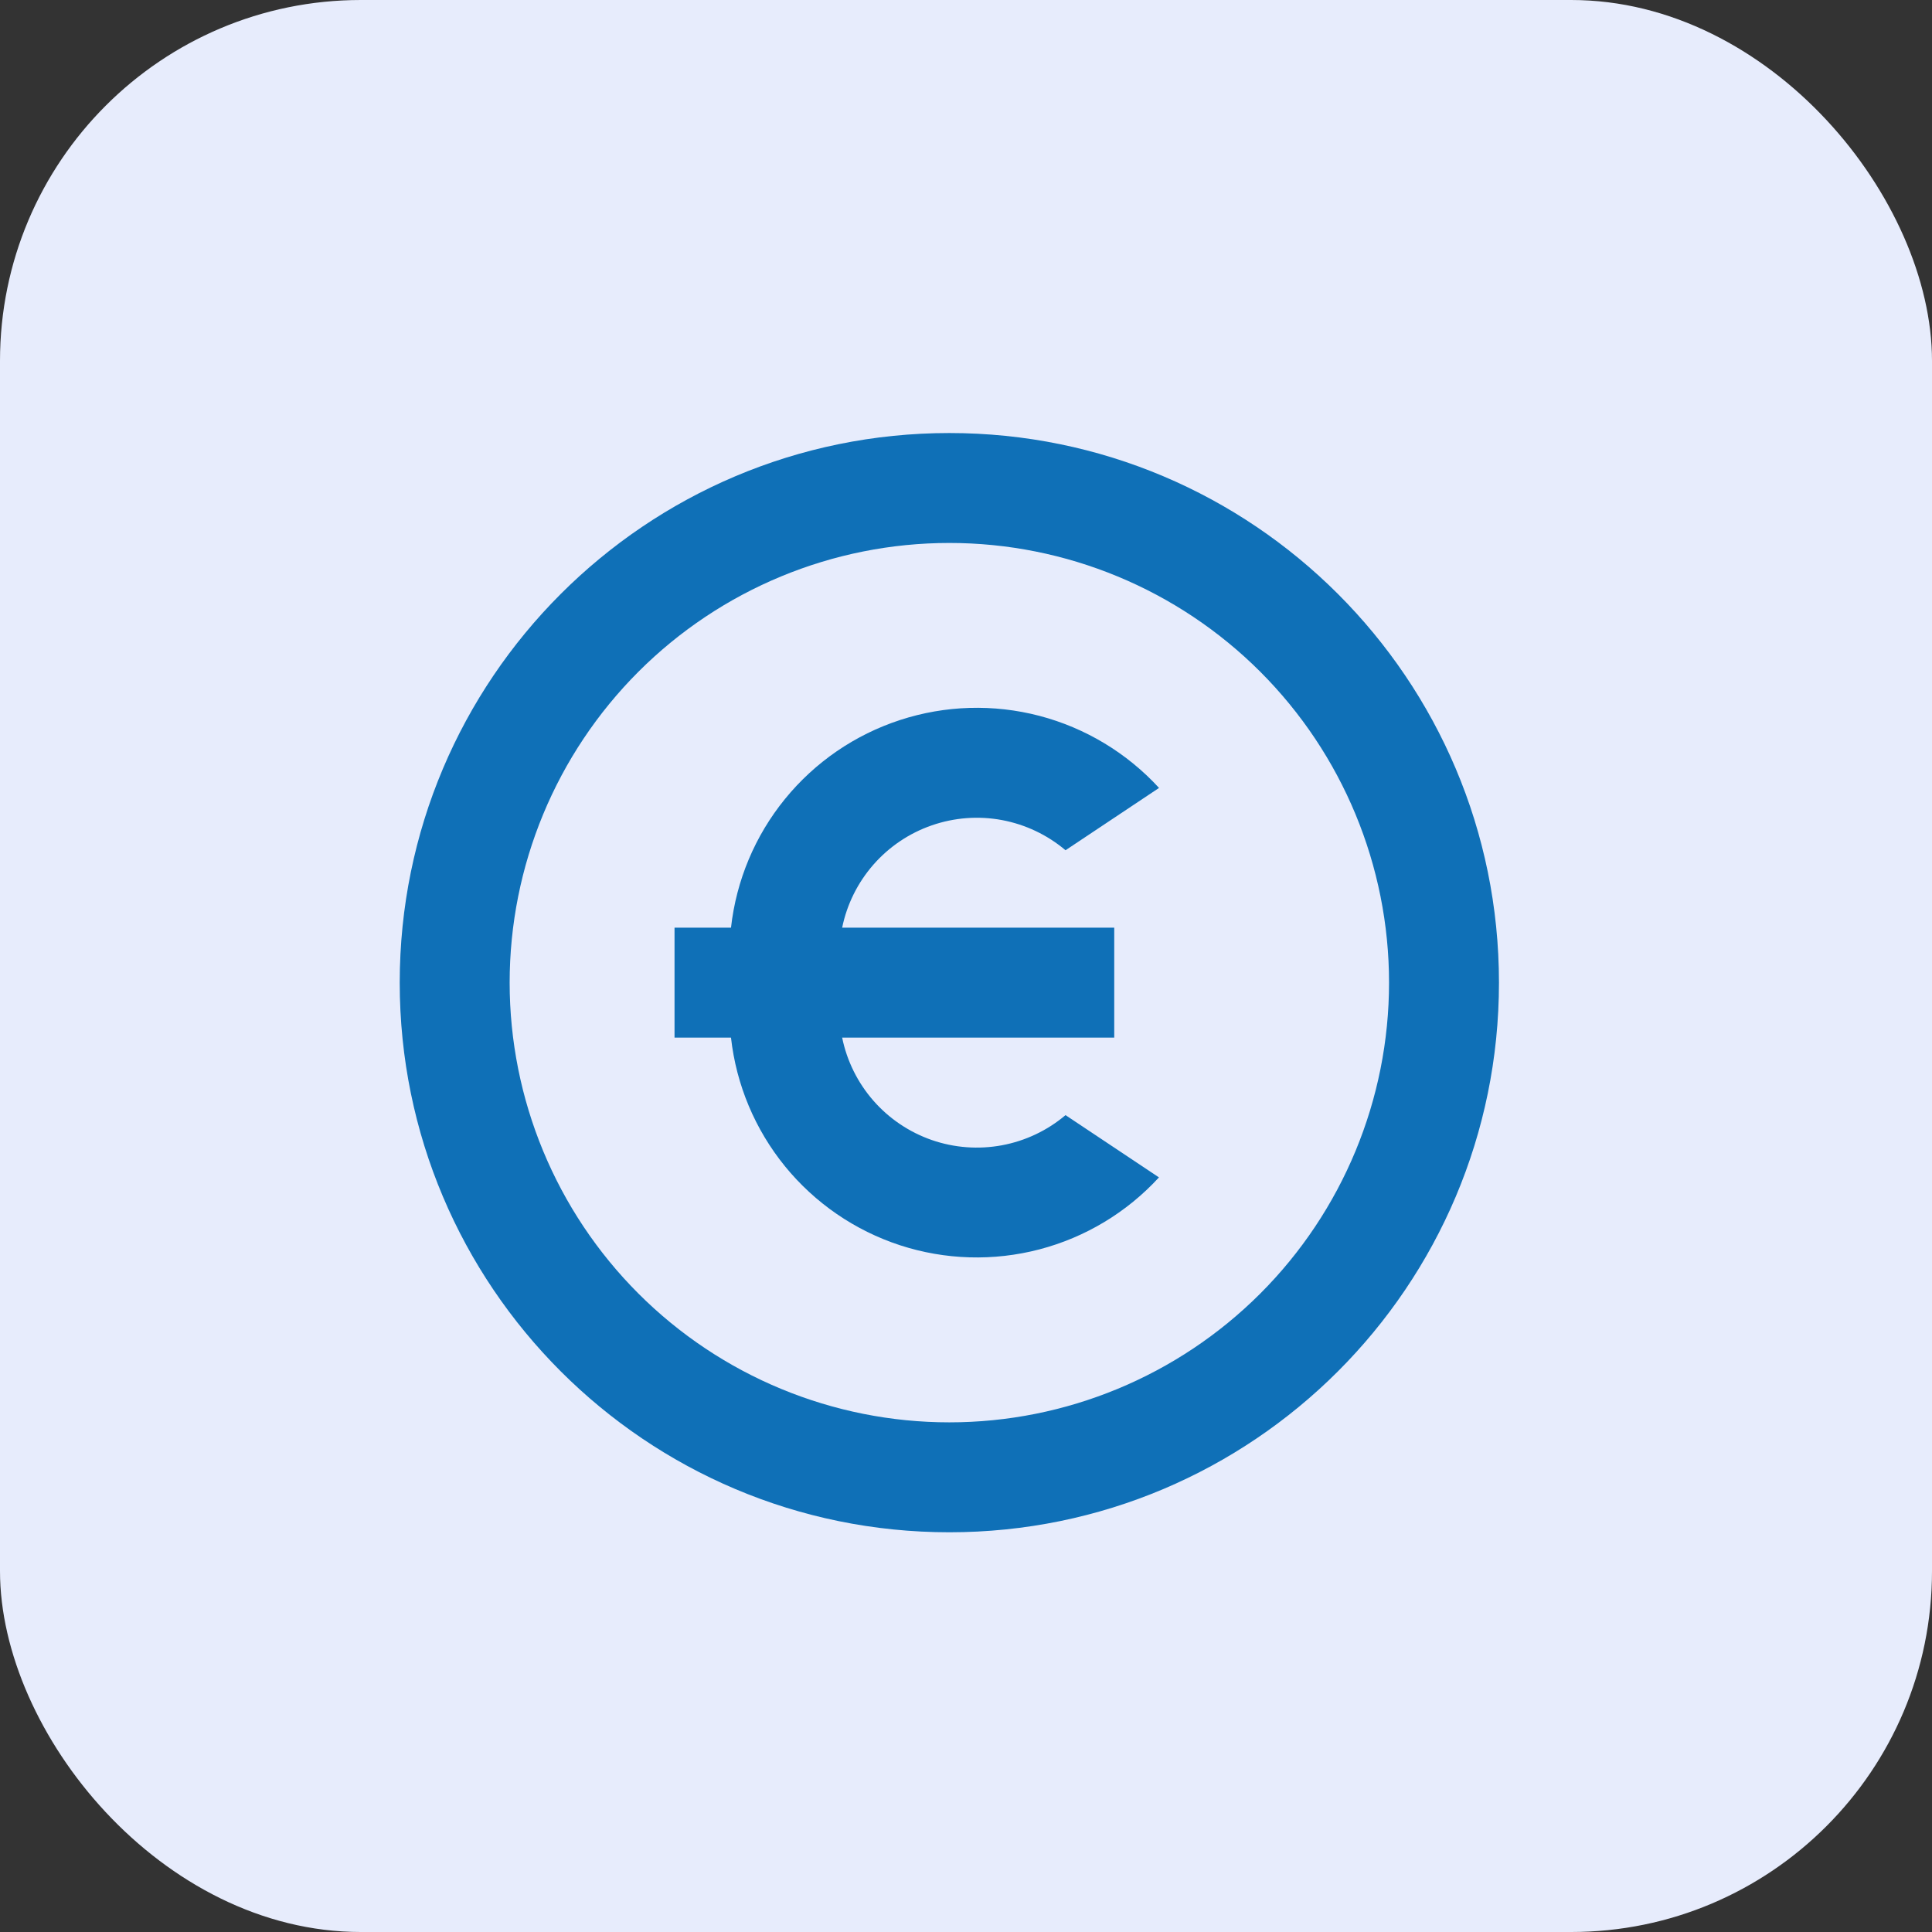 <svg width="58" height="58" viewBox="0 0 58 58" fill="none" xmlns="http://www.w3.org/2000/svg">
<rect x="0" y="0" width="58" height="58" fill="#333333" stroke="none"/>
<rect width="58" height="58" rx="10.833" fill="#E7ECFC"/>
<path d="M28.5 46C19.387 46 12 38.613 12 29.5C12 20.387 19.387 13 28.5 13C37.613 13 45 20.387 45 29.5C45 38.613 37.613 46 28.5 46ZM28.5 42.7C32.001 42.7 35.358 41.309 37.834 38.834C40.309 36.358 41.7 33.001 41.7 29.5C41.7 25.999 40.309 22.642 37.834 20.166C35.358 17.691 32.001 16.3 28.5 16.3C24.999 16.3 21.642 17.691 19.166 20.166C16.691 22.642 15.3 25.999 15.3 29.5C15.3 33.001 16.691 36.358 19.166 38.834C21.642 41.309 24.999 42.7 28.5 42.7ZM25.282 27.85H33.45V31.15H25.282C25.425 31.852 25.749 32.504 26.22 33.043C26.692 33.582 27.296 33.989 27.972 34.224C28.649 34.459 29.375 34.513 30.079 34.382C30.783 34.251 31.441 33.939 31.988 33.477L34.793 35.346C33.829 36.396 32.584 37.146 31.205 37.507C29.827 37.868 28.373 37.825 27.018 37.383C25.664 36.94 24.465 36.117 23.565 35.012C22.666 33.907 22.103 32.566 21.945 31.15H20.25V27.85H21.945C22.103 26.433 22.665 25.092 23.565 23.987C24.465 22.881 25.664 22.058 27.019 21.616C28.374 21.173 29.828 21.13 31.207 21.491C32.585 21.853 33.831 22.604 34.795 23.654L31.988 25.525C31.441 25.063 30.783 24.751 30.079 24.619C29.375 24.488 28.649 24.543 27.972 24.778C27.296 25.012 26.692 25.419 26.22 25.958C25.749 26.497 25.425 27.148 25.282 27.85Z" fill="#0F70B7"/>
</svg>
